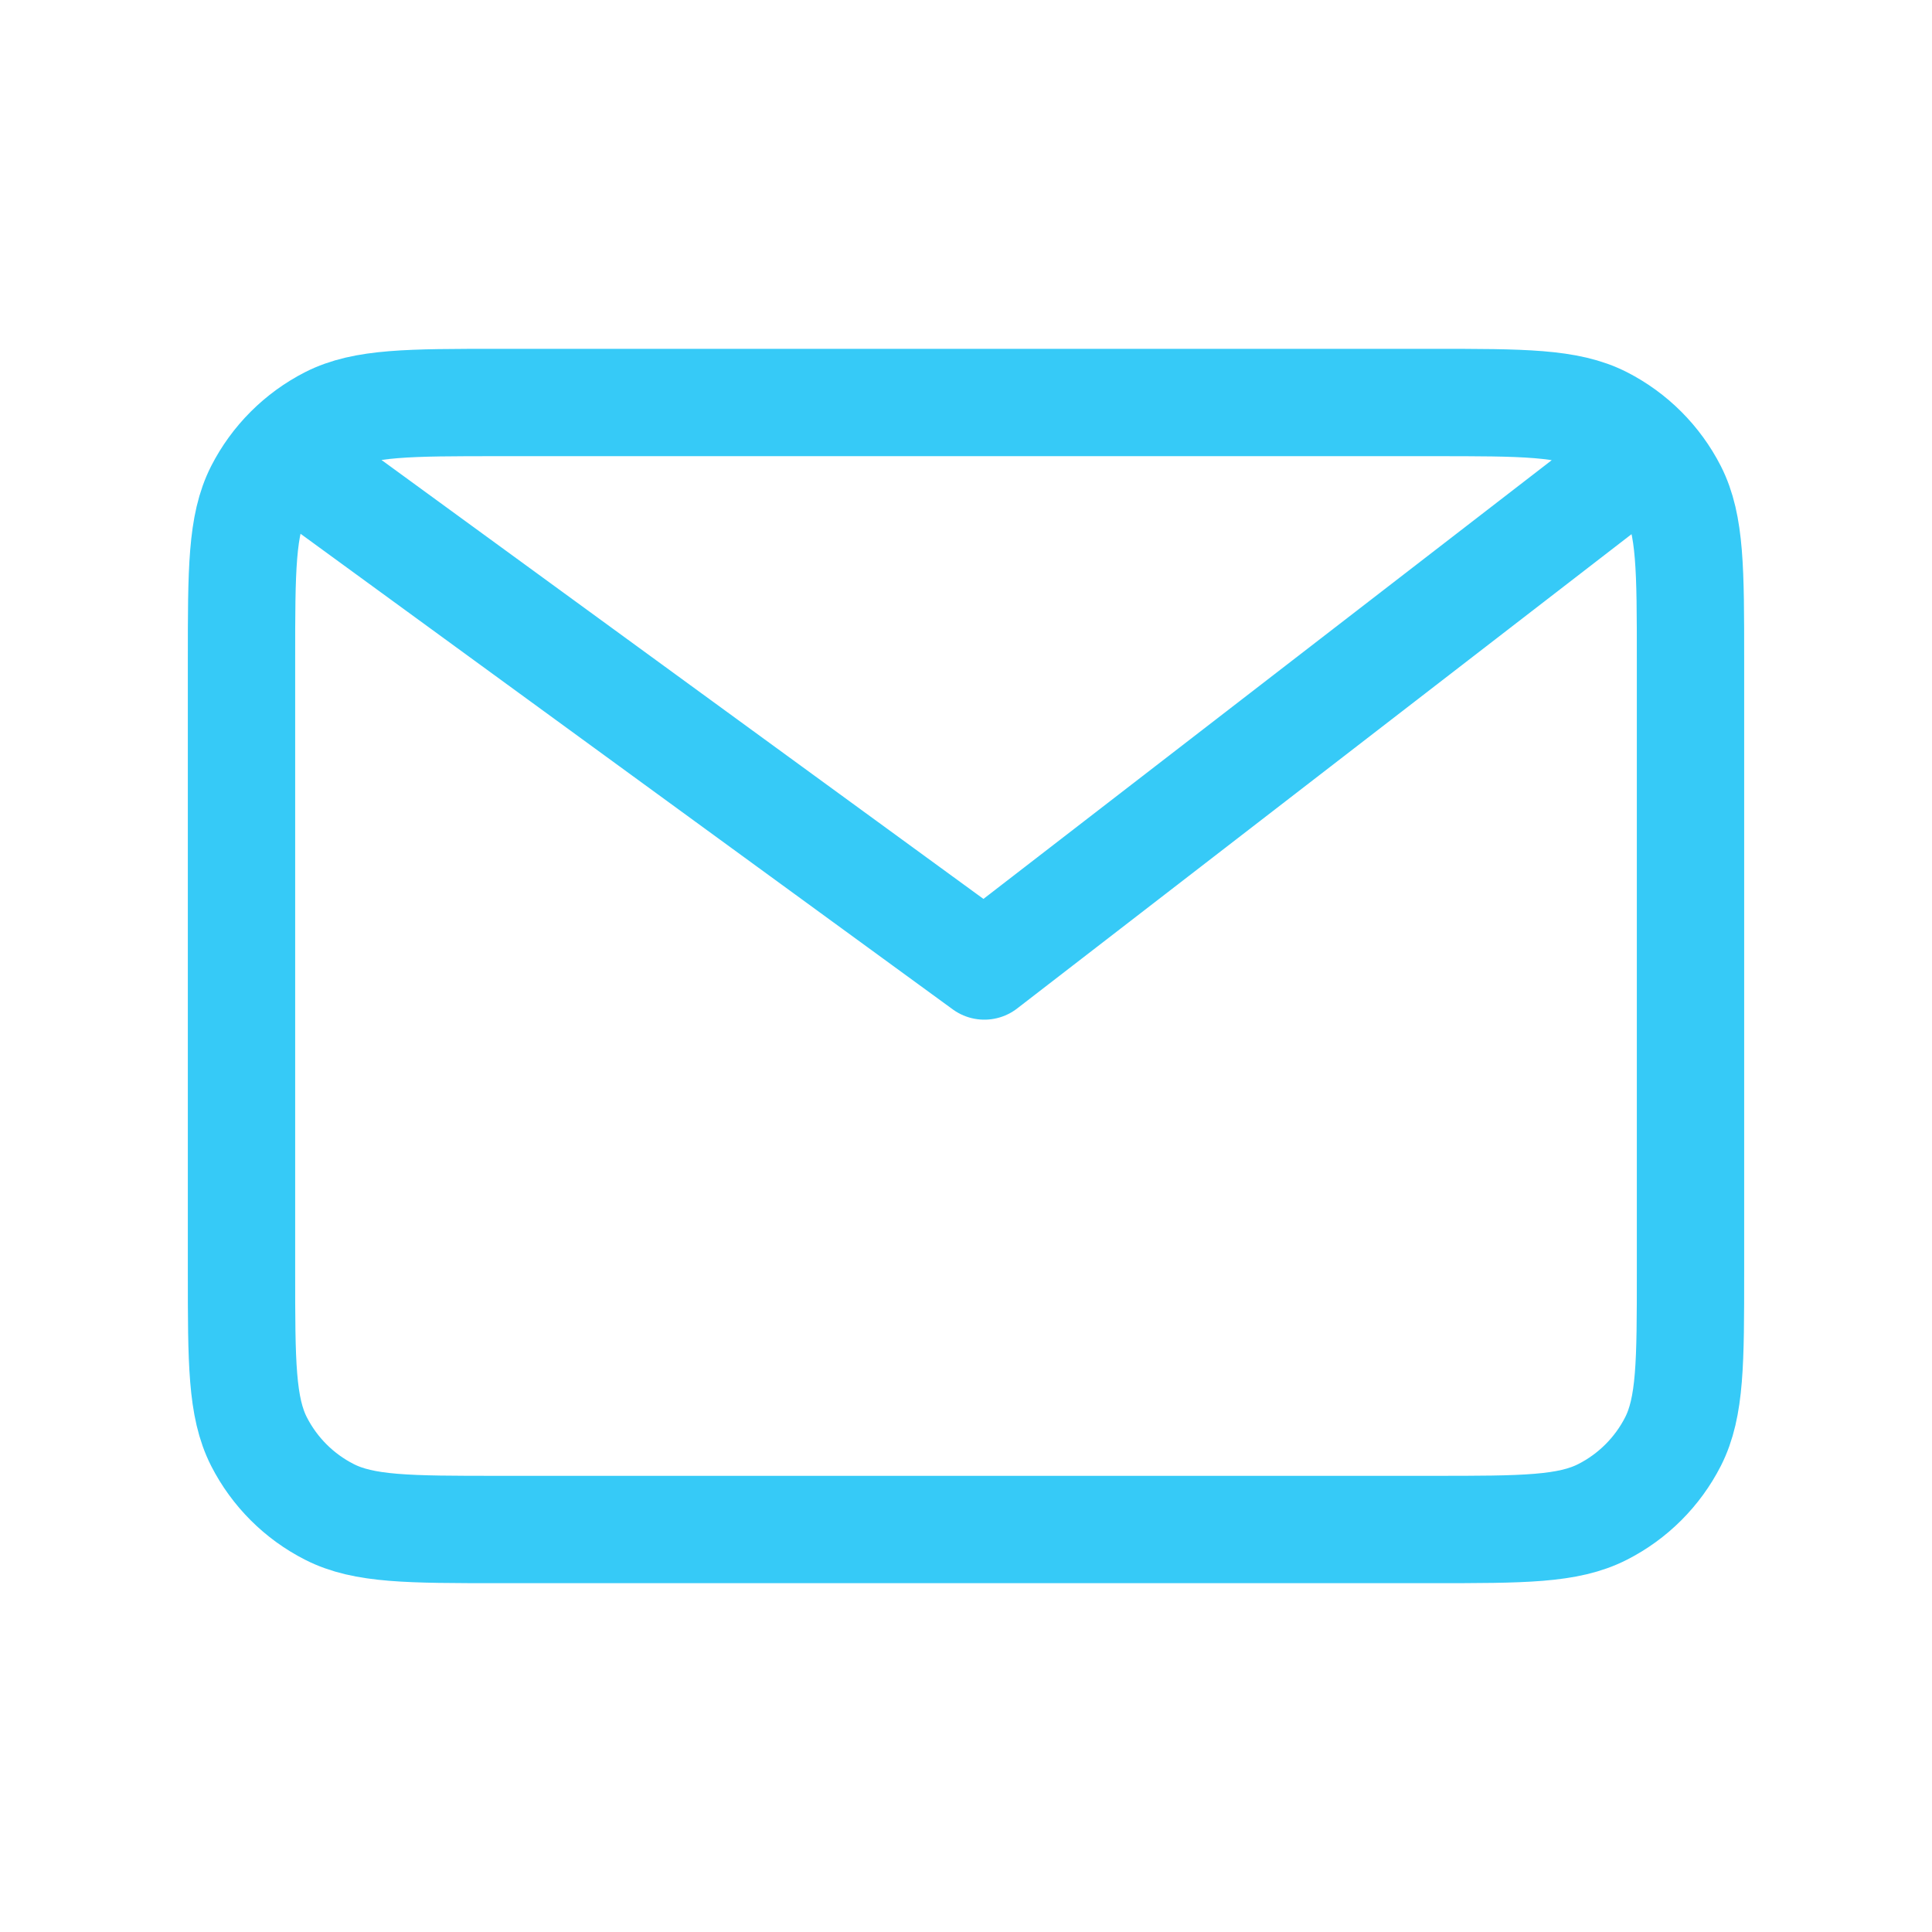<svg width="18" height="18" viewBox="0 0 18 18" fill="none" xmlns="http://www.w3.org/2000/svg">
<path d="M3 4.5L9.171 9L15 4.5M15.75 6.15V11.85C15.75 12.69 15.75 13.11 15.587 13.431C15.443 13.713 15.213 13.943 14.931 14.086C14.61 14.25 14.19 14.25 13.35 14.25H4.65C3.81 14.25 3.39 14.25 3.069 14.086C2.787 13.943 2.557 13.713 2.413 13.431C2.25 13.11 2.25 12.69 2.25 11.85V6.15C2.25 5.31 2.25 4.89 2.413 4.569C2.557 4.287 2.787 4.057 3.069 3.913C3.39 3.75 3.81 3.75 4.65 3.75H13.35C14.19 3.75 14.61 3.75 14.931 3.913C15.213 4.057 15.443 4.287 15.587 4.569C15.75 4.89 15.75 5.31 15.75 6.15Z" stroke="#36CAF7" stroke-linecap="round" stroke-linejoin="round"/>
</svg>
